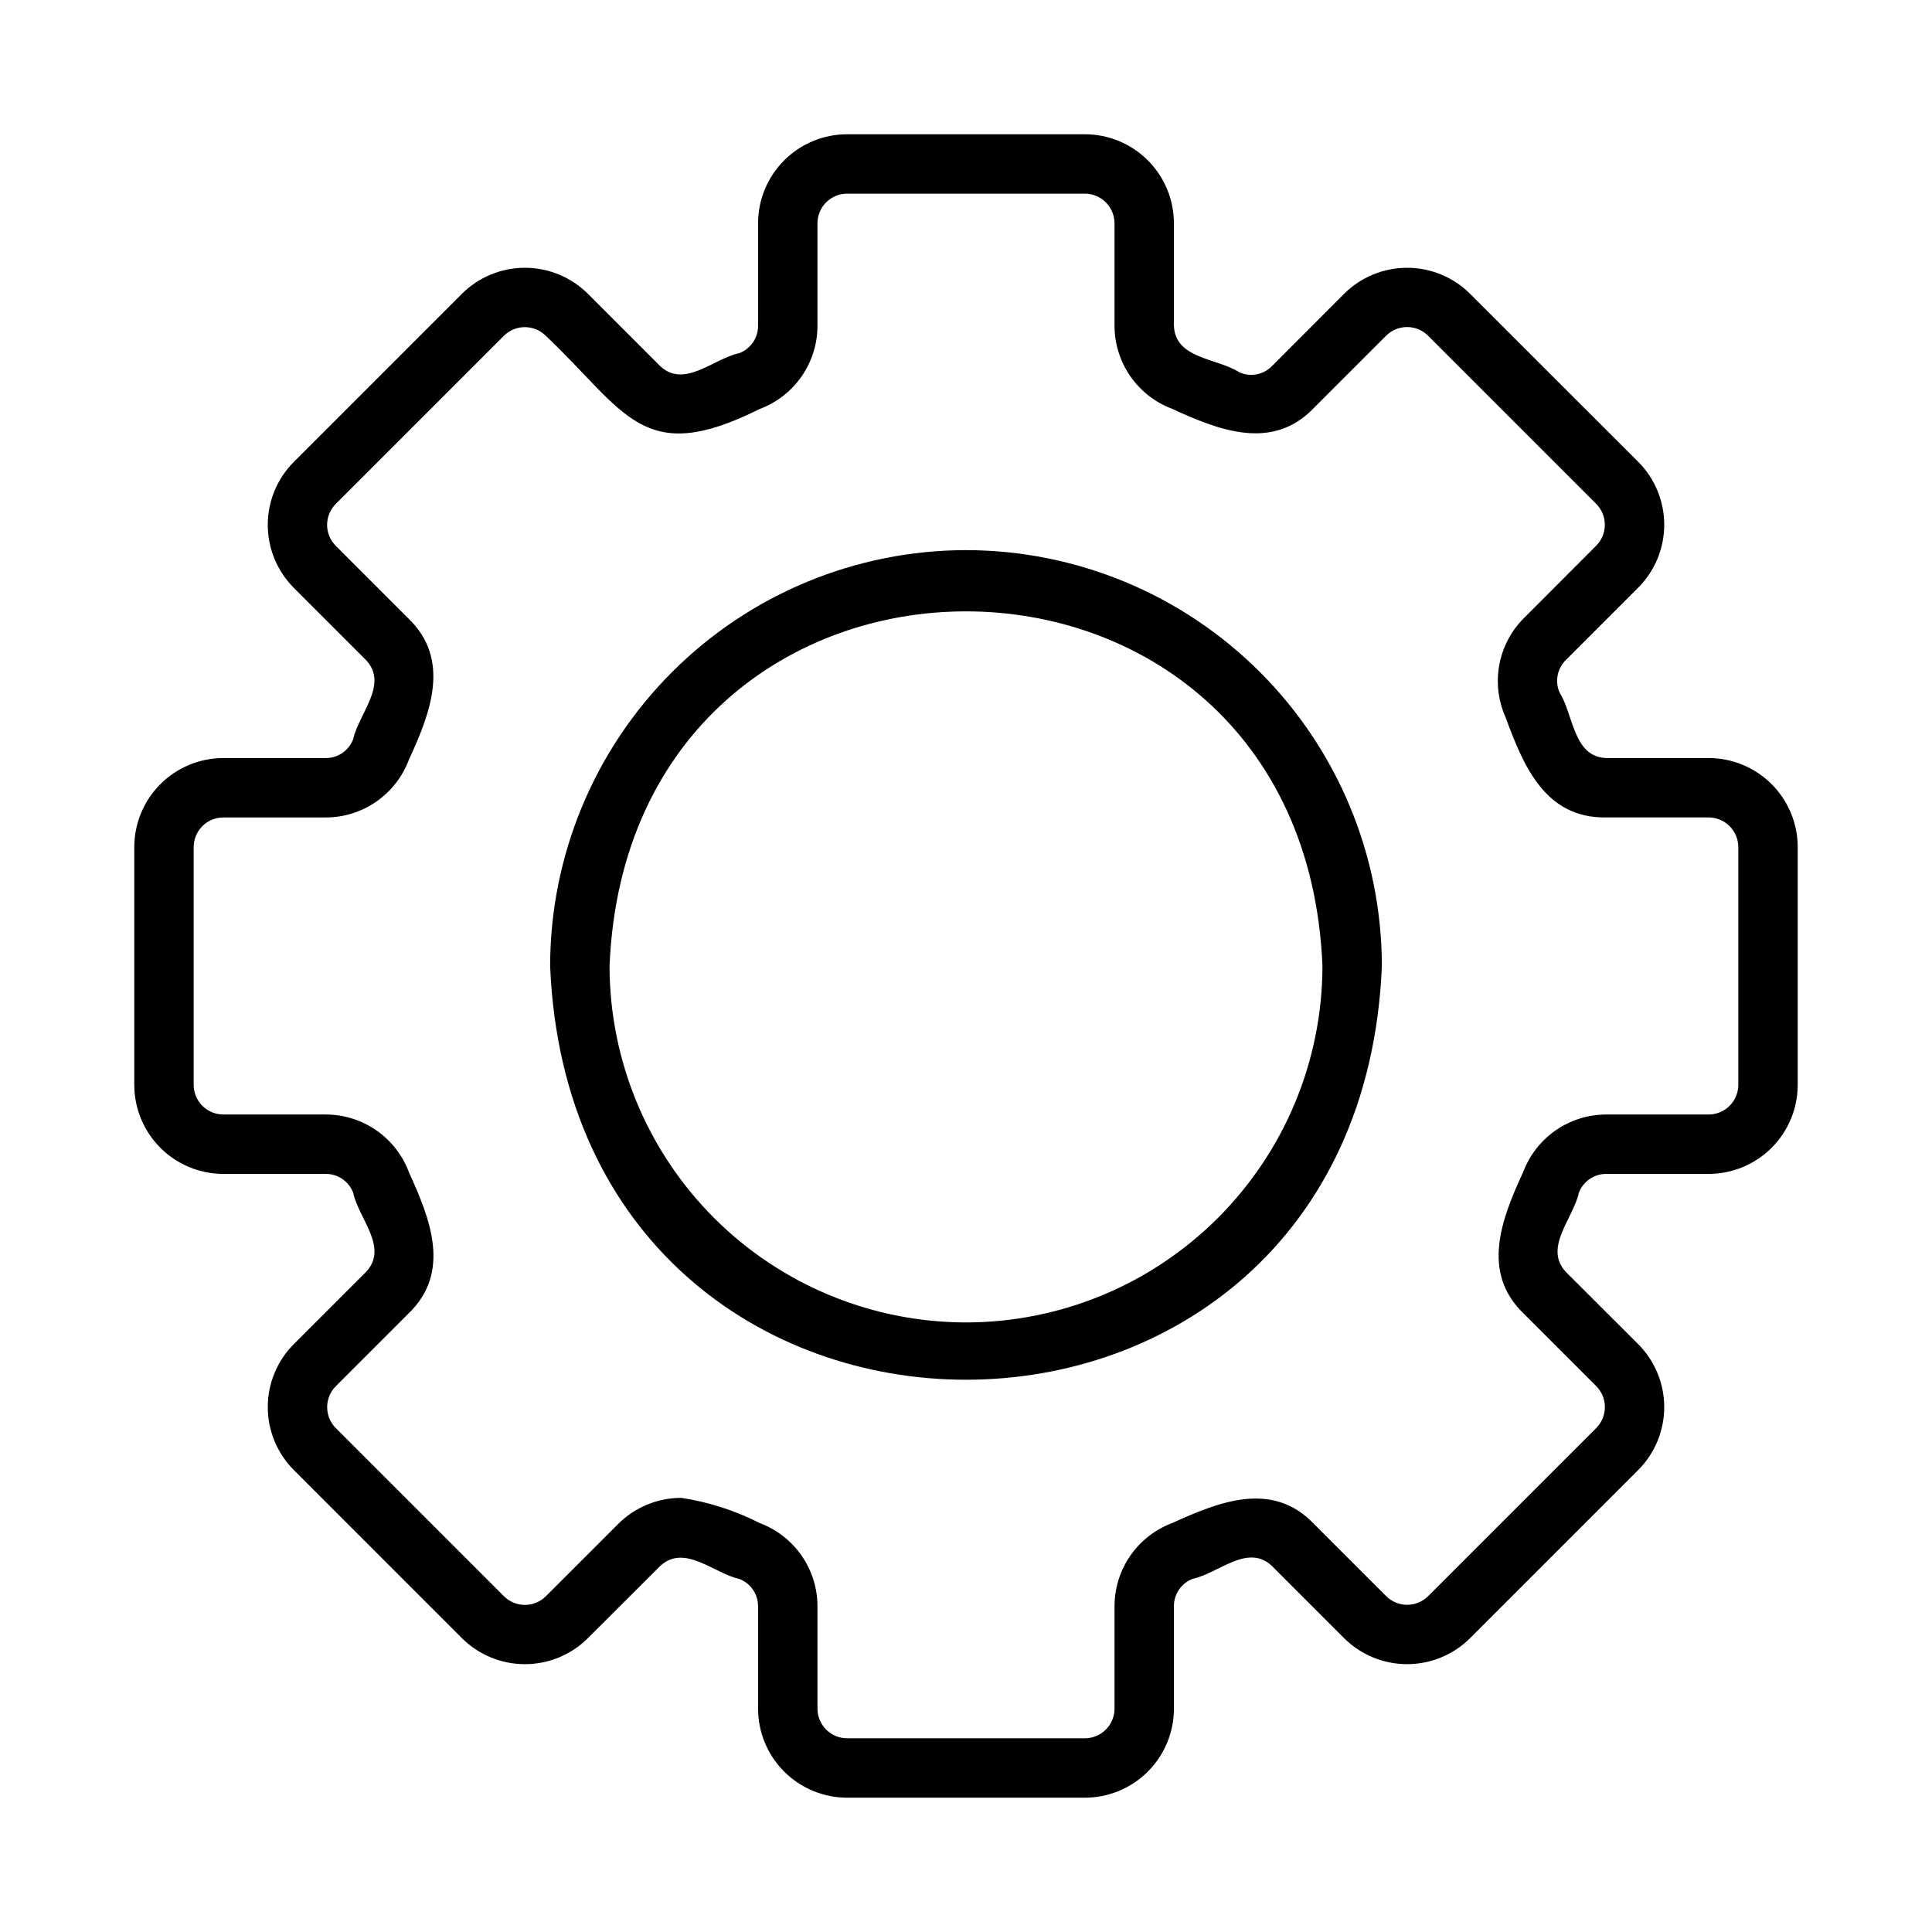 <?xml version="1.0" encoding="UTF-8"?>
<!-- Uploaded to: ICON Repo, www.iconrepo.com, Generator: ICON Repo Mixer Tools -->
<svg fill="#000000" width="800px" height="800px" version="1.1" viewBox="144 144 512 512" xmlns="http://www.w3.org/2000/svg">
 <path d="m400 289.79c-29.223 0.031-57.234 11.652-77.895 32.316-20.664 20.66-32.285 48.672-32.316 77.895 6.055 146.21 214.39 146.17 220.42 0-0.031-29.223-11.652-57.234-32.312-77.895-20.664-20.664-48.676-32.285-77.895-32.316zm0 204.67c-25.047-0.023-49.059-9.988-66.77-27.695-17.707-17.711-27.668-41.723-27.695-66.766 5.188-125.32 183.76-125.29 188.93 0h-0.004c-0.023 25.043-9.988 49.055-27.695 66.766-17.711 17.707-41.723 27.672-66.766 27.695zm196.8-149.57h-27.121c-8.785-0.309-8.66-11.469-12.352-17.32-1.312-2.945-0.66-6.394 1.637-8.656l19.152-19.152c4.43-4.43 6.922-10.438 6.922-16.703 0-6.262-2.492-12.27-6.922-16.699l-44.523-44.492c-4.434-4.422-10.438-6.902-16.699-6.902s-12.266 2.481-16.699 6.902l-19.113 19.152c-2.258 2.309-5.715 2.961-8.66 1.637-5.824-3.769-17.012-3.512-17.32-12.344v-27.117c0-6.266-2.488-12.273-6.914-16.699-4.43-4.43-10.438-6.918-16.699-6.918h-62.977c-6.266 0-12.273 2.488-16.699 6.918-4.43 4.426-6.918 10.434-6.918 16.699v27.117c0.02 3.231-1.969 6.137-4.992 7.281-6.824 1.426-14.523 9.445-20.949 3.426l-19.148-19.152c-4.434-4.422-10.441-6.902-16.703-6.902-6.258 0-12.266 2.481-16.699 6.902l-44.523 44.531c-4.43 4.43-6.918 10.438-6.918 16.699 0 6.266 2.488 12.273 6.918 16.703l19.152 19.152c5.969 6.438-1.945 14.121-3.441 20.957v-0.004c-1.145 3.019-4.047 5.008-7.273 4.984h-27.117c-6.266 0-12.273 2.488-16.699 6.918-4.43 4.426-6.918 10.434-6.918 16.699v62.977c0 6.262 2.488 12.27 6.918 16.699 4.426 4.426 10.434 6.914 16.699 6.914h27.117c3.234-0.02 6.141 1.973 7.281 5 1.434 6.84 9.445 14.492 3.434 20.941l-19.152 19.152c-4.43 4.426-6.918 10.434-6.918 16.699 0 6.262 2.488 12.27 6.918 16.699l44.523 44.531c4.434 4.422 10.441 6.902 16.699 6.902 6.262 0 12.27-2.481 16.703-6.902l19.152-19.113c6.453-5.961 14.168 1.93 20.949 3.426h-0.004c3.023 1.148 5.012 4.051 4.992 7.281v27.082c0 6.262 2.488 12.27 6.918 16.699 4.426 4.426 10.434 6.914 16.699 6.914h62.977c6.262 0 12.27-2.488 16.699-6.914 4.426-4.43 6.914-10.438 6.914-16.699v-27.121c-0.02-3.231 1.973-6.133 4.992-7.281 6.832-1.426 14.5-9.445 20.949-3.426l19.152 19.152c4.434 4.422 10.438 6.902 16.699 6.902s12.266-2.481 16.699-6.902l44.523-44.523c4.43-4.43 6.922-10.434 6.922-16.699s-2.492-12.273-6.922-16.699l-19.152-19.121c-5.969-6.438 1.945-14.121 3.441-20.957 1.133-3.035 4.035-5.039 7.273-5.023h27.121c6.262 0 12.27-2.488 16.699-6.914 4.426-4.43 6.914-10.438 6.914-16.699v-62.977c0-6.266-2.488-12.273-6.914-16.699-4.43-4.43-10.438-6.918-16.699-6.918zm7.871 86.594c0 2.086-0.832 4.09-2.305 5.566-1.477 1.473-3.481 2.305-5.566 2.305h-27.121c-4.797 0-9.477 1.465-13.414 4.199-3.941 2.738-6.949 6.609-8.629 11.102-5.668 12.266-11.289 26.527 0.211 37.512l19.152 19.152h0.004c1.477 1.477 2.309 3.481 2.309 5.57 0 2.09-0.832 4.094-2.309 5.57l-44.523 44.523c-1.477 1.477-3.481 2.309-5.57 2.309s-4.094-0.832-5.57-2.309l-19.152-19.145c-11.02-11.562-25.191-5.832-37.512-0.227v-0.004c-4.496 1.68-8.375 4.691-11.113 8.637-2.738 3.941-4.203 8.629-4.203 13.43v27.121c0 2.086-0.832 4.09-2.305 5.566-1.477 1.473-3.481 2.305-5.566 2.305h-62.977c-4.348 0-7.875-3.523-7.875-7.871v-27.121c0-4.793-1.469-9.477-4.203-13.414s-6.606-6.949-11.098-8.629c-6.531-3.336-13.562-5.594-20.812-6.684-6.262 0.004-12.266 2.492-16.699 6.914l-19.152 19.145c-1.477 1.477-3.481 2.309-5.57 2.309-2.09 0-4.09-0.832-5.566-2.309l-44.523-44.523h-0.004c-1.477-1.477-2.309-3.481-2.309-5.57 0-2.09 0.832-4.094 2.309-5.57l19.152-19.152c11.562-11.02 5.832-25.191 0.219-37.496l0.004 0.004c-1.672-4.504-4.684-8.391-8.629-11.133-3.945-2.742-8.633-4.211-13.438-4.211h-27.117c-4.348 0-7.875-3.523-7.875-7.871v-62.977c0-4.348 3.527-7.875 7.875-7.875h27.117c4.797 0 9.477-1.465 13.418-4.199 3.938-2.734 6.949-6.609 8.625-11.102 5.668-12.266 11.289-26.527-0.211-37.512l-19.152-19.152h-0.004c-1.477-1.477-2.309-3.481-2.309-5.57 0-2.09 0.832-4.09 2.309-5.566l44.527-44.527c1.477-1.477 3.477-2.309 5.566-2.309 2.09 0 4.094 0.832 5.57 2.309 21.301 20.152 25.559 34.945 56.68 19.375 4.496-1.68 8.371-4.695 11.105-8.637 2.734-3.945 4.199-8.629 4.195-13.43v-27.117c0-4.348 3.527-7.875 7.875-7.875h62.977c2.086 0 4.09 0.832 5.566 2.309 1.473 1.477 2.305 3.477 2.305 5.566v27.117c0.004 4.797 1.469 9.477 4.203 13.414 2.734 3.941 6.609 6.949 11.098 8.629 12.266 5.652 26.52 11.289 37.512-0.227l19.152-19.145v-0.004c1.477-1.477 3.481-2.309 5.57-2.309 2.09 0 4.094 0.832 5.57 2.309l44.523 44.523v0.004c1.477 1.477 2.309 3.477 2.309 5.566s-0.832 4.094-2.309 5.57l-19.152 19.176c-3.379 3.383-5.652 7.711-6.512 12.41-0.859 4.703-0.27 9.555 1.691 13.914 4.723 12.863 10.5 26.766 26.664 26.488h27.121c2.086 0 4.09 0.832 5.566 2.309 1.473 1.477 2.305 3.477 2.305 5.566z"/>
</svg>